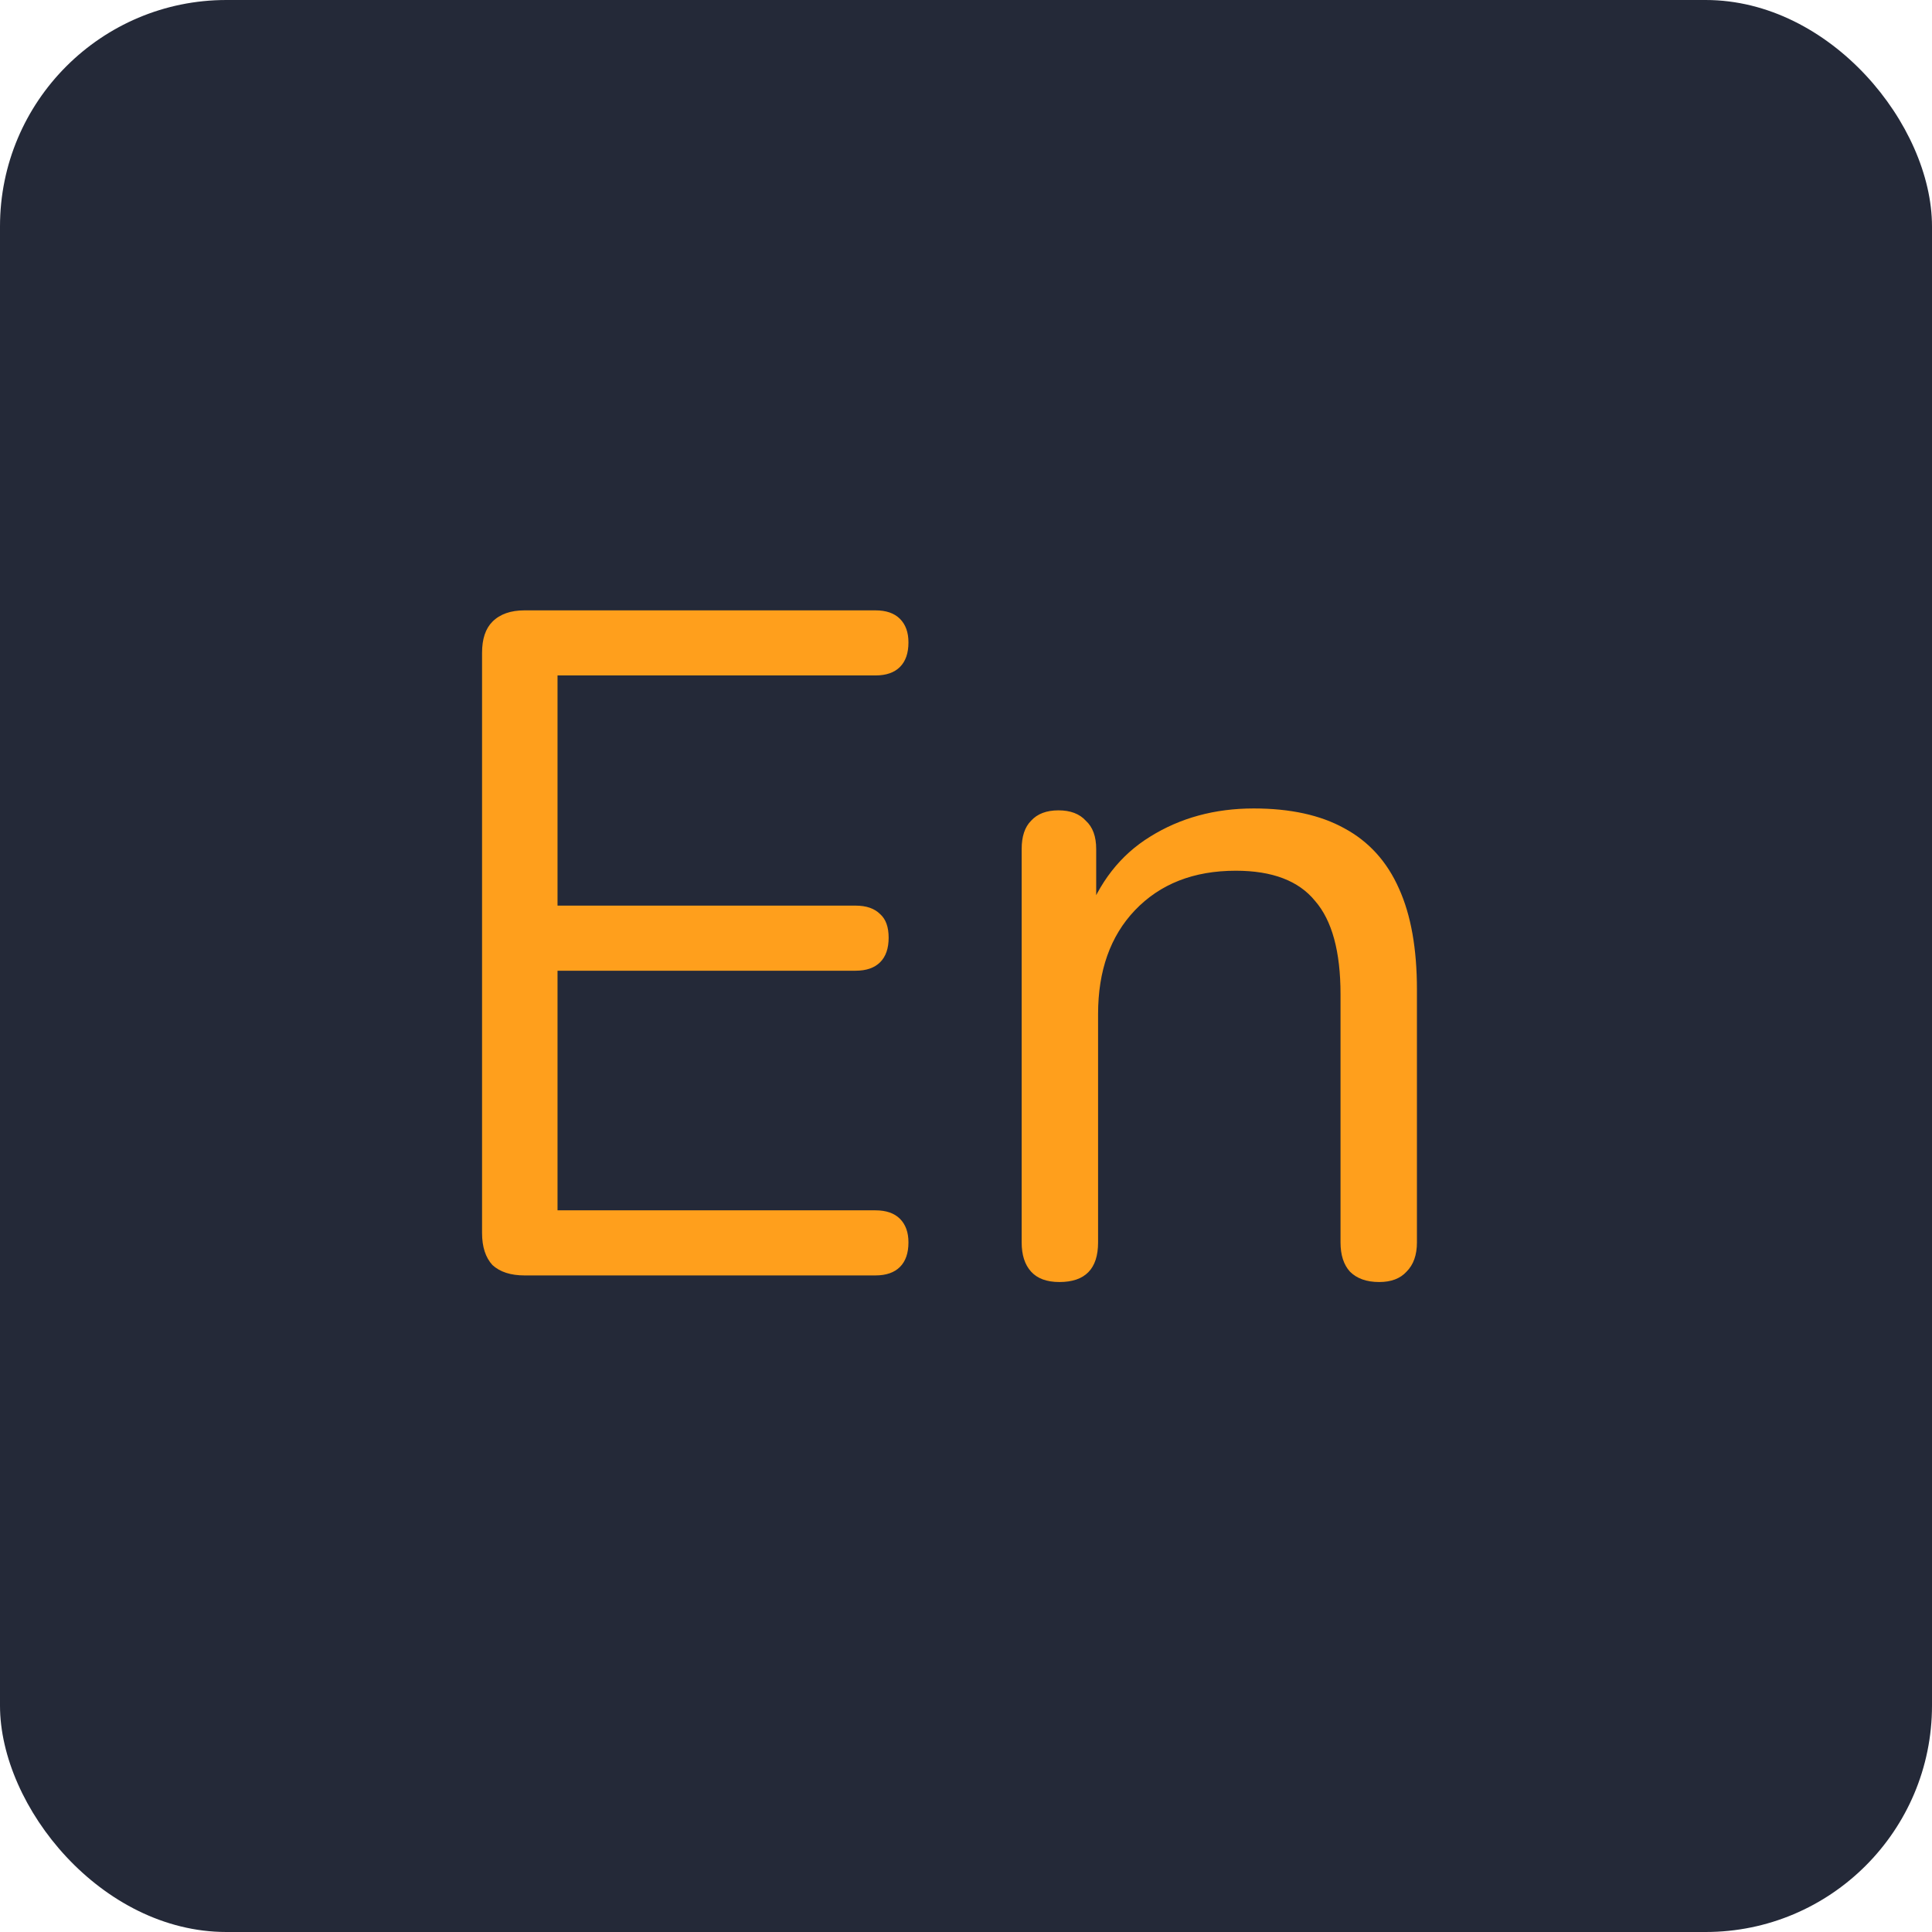 <svg width="256" height="256" viewBox="0 0 256 256" fill="none" xmlns="http://www.w3.org/2000/svg">
<rect width="256" height="256" rx="30" fill="#242938"/>
<path d="M69.5 169C67.667 169 66.25 168.542 65.25 167.625C64.333 166.625 63.875 165.208 63.875 163.375V86.5C63.875 84.667 64.333 83.292 65.25 82.375C66.25 81.375 67.667 80.875 69.5 80.875H116C117.417 80.875 118.5 81.25 119.25 82C120 82.75 120.375 83.792 120.375 85.125C120.375 86.542 120 87.625 119.25 88.375C118.5 89.125 117.417 89.5 116 89.5H73.875V120H113.375C114.792 120 115.875 120.375 116.625 121.125C117.375 121.792 117.75 122.833 117.75 124.25C117.75 125.667 117.375 126.75 116.625 127.5C115.875 128.25 114.792 128.625 113.375 128.625H73.875V160.375H116C117.417 160.375 118.5 160.75 119.25 161.5C120 162.25 120.375 163.292 120.375 164.625C120.375 166.042 120 167.125 119.25 167.875C118.5 168.625 117.417 169 116 169H69.5ZM140.376 169.875C138.709 169.875 137.459 169.417 136.626 168.5C135.793 167.583 135.376 166.292 135.376 164.625V112.5C135.376 110.833 135.793 109.583 136.626 108.75C137.459 107.833 138.668 107.375 140.251 107.375C141.834 107.375 143.043 107.833 143.876 108.75C144.793 109.583 145.251 110.833 145.251 112.5V123.25L143.876 121.75C145.626 116.917 148.459 113.292 152.376 110.875C156.376 108.375 160.959 107.125 166.126 107.125C170.959 107.125 174.959 108 178.126 109.75C181.376 111.5 183.793 114.167 185.376 117.75C186.959 121.25 187.751 125.708 187.751 131.125V164.625C187.751 166.292 187.293 167.583 186.376 168.5C185.543 169.417 184.334 169.875 182.751 169.875C181.084 169.875 179.793 169.417 178.876 168.5C178.043 167.583 177.626 166.292 177.626 164.625V131.75C177.626 126.083 176.501 121.958 174.251 119.375C172.084 116.708 168.584 115.375 163.751 115.375C158.168 115.375 153.709 117.125 150.376 120.625C147.126 124.042 145.501 128.625 145.501 134.375V164.625C145.501 168.125 143.793 169.875 140.376 169.875Z" fill="#FF9F1C"/>
</svg>
